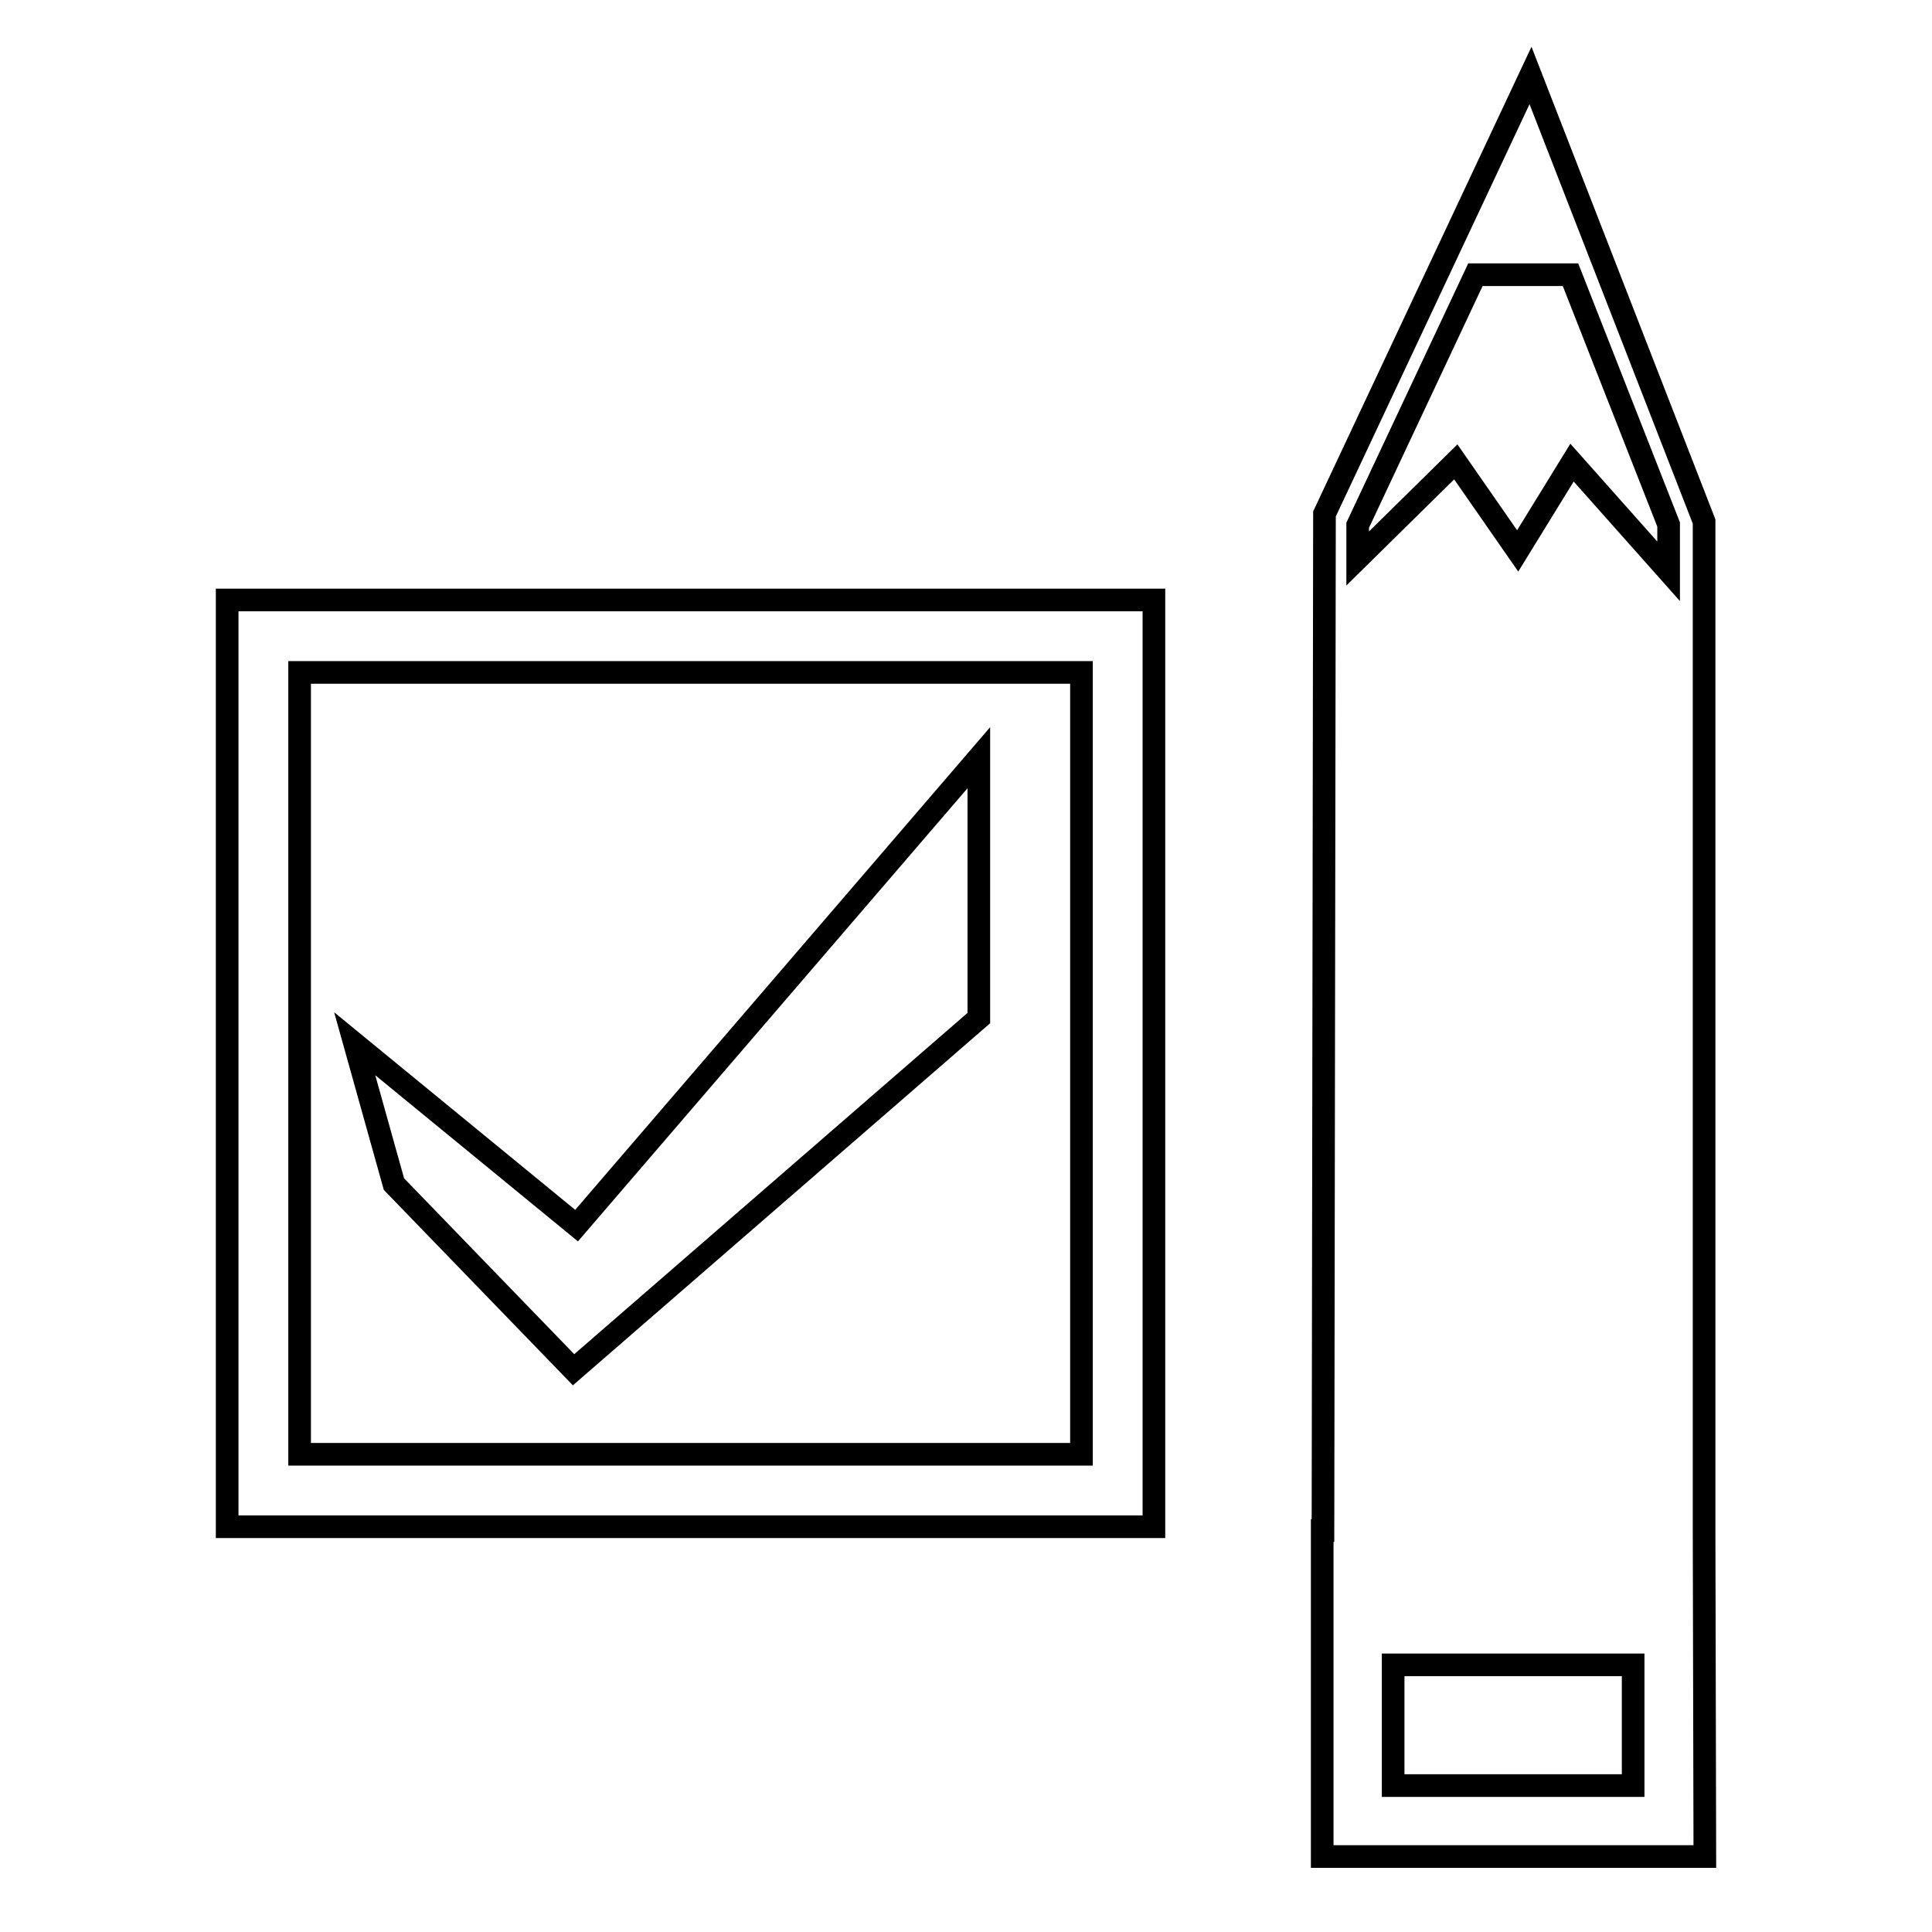 <?xml version="1.0" encoding="utf-8"?>
<!-- Svg Vector Icons : http://www.onlinewebfonts.com/icon -->
<!DOCTYPE svg PUBLIC "-//W3C//DTD SVG 1.1//EN" "http://www.w3.org/Graphics/SVG/1.1/DTD/svg11.dtd">
<svg version="1.1" xmlns="http://www.w3.org/2000/svg" xmlns:xlink="http://www.w3.org/1999/xlink" x="0px" y="0px" viewBox="0 0 256 256" enable-background="new 0 0 256 256" xml:space="preserve">
<g><g><g><g><path stroke-width="3" fill-opacity="0" stroke="#000000"  d="M225.8,202.8V69.1l-23-59.1l-27.3,58.1l-0.2,134.7h-0.1V246h50.7L225.8,202.8L225.8,202.8z M216.4,236.6h-31.8v-16h31.8V236.6L216.4,236.6z M221.1,75.7l-12.8-14.4L201.1,73l-8.2-11.8l-13,12.8v-4.4l15.6-33.2h12.6l13,33.1V75.7L221.1,75.7z"/><path stroke-width="3" fill-opacity="0" stroke="#000000"  d="M30.1,202.3h122.8V79.5H30.1V202.3z M39.7,89.1h103.6v103.6H39.7V89.1z"/><path stroke-width="3" fill-opacity="0" stroke="#000000"  d="M47 138.3L52.2 156.9 76 181.5 129.7 134.9 129.7 100.4 76.4 162.4 z"/></g></g><g></g><g></g><g></g><g></g><g></g><g></g><g></g><g></g><g></g><g></g><g></g><g></g><g></g><g></g><g></g></g></g>
</svg>